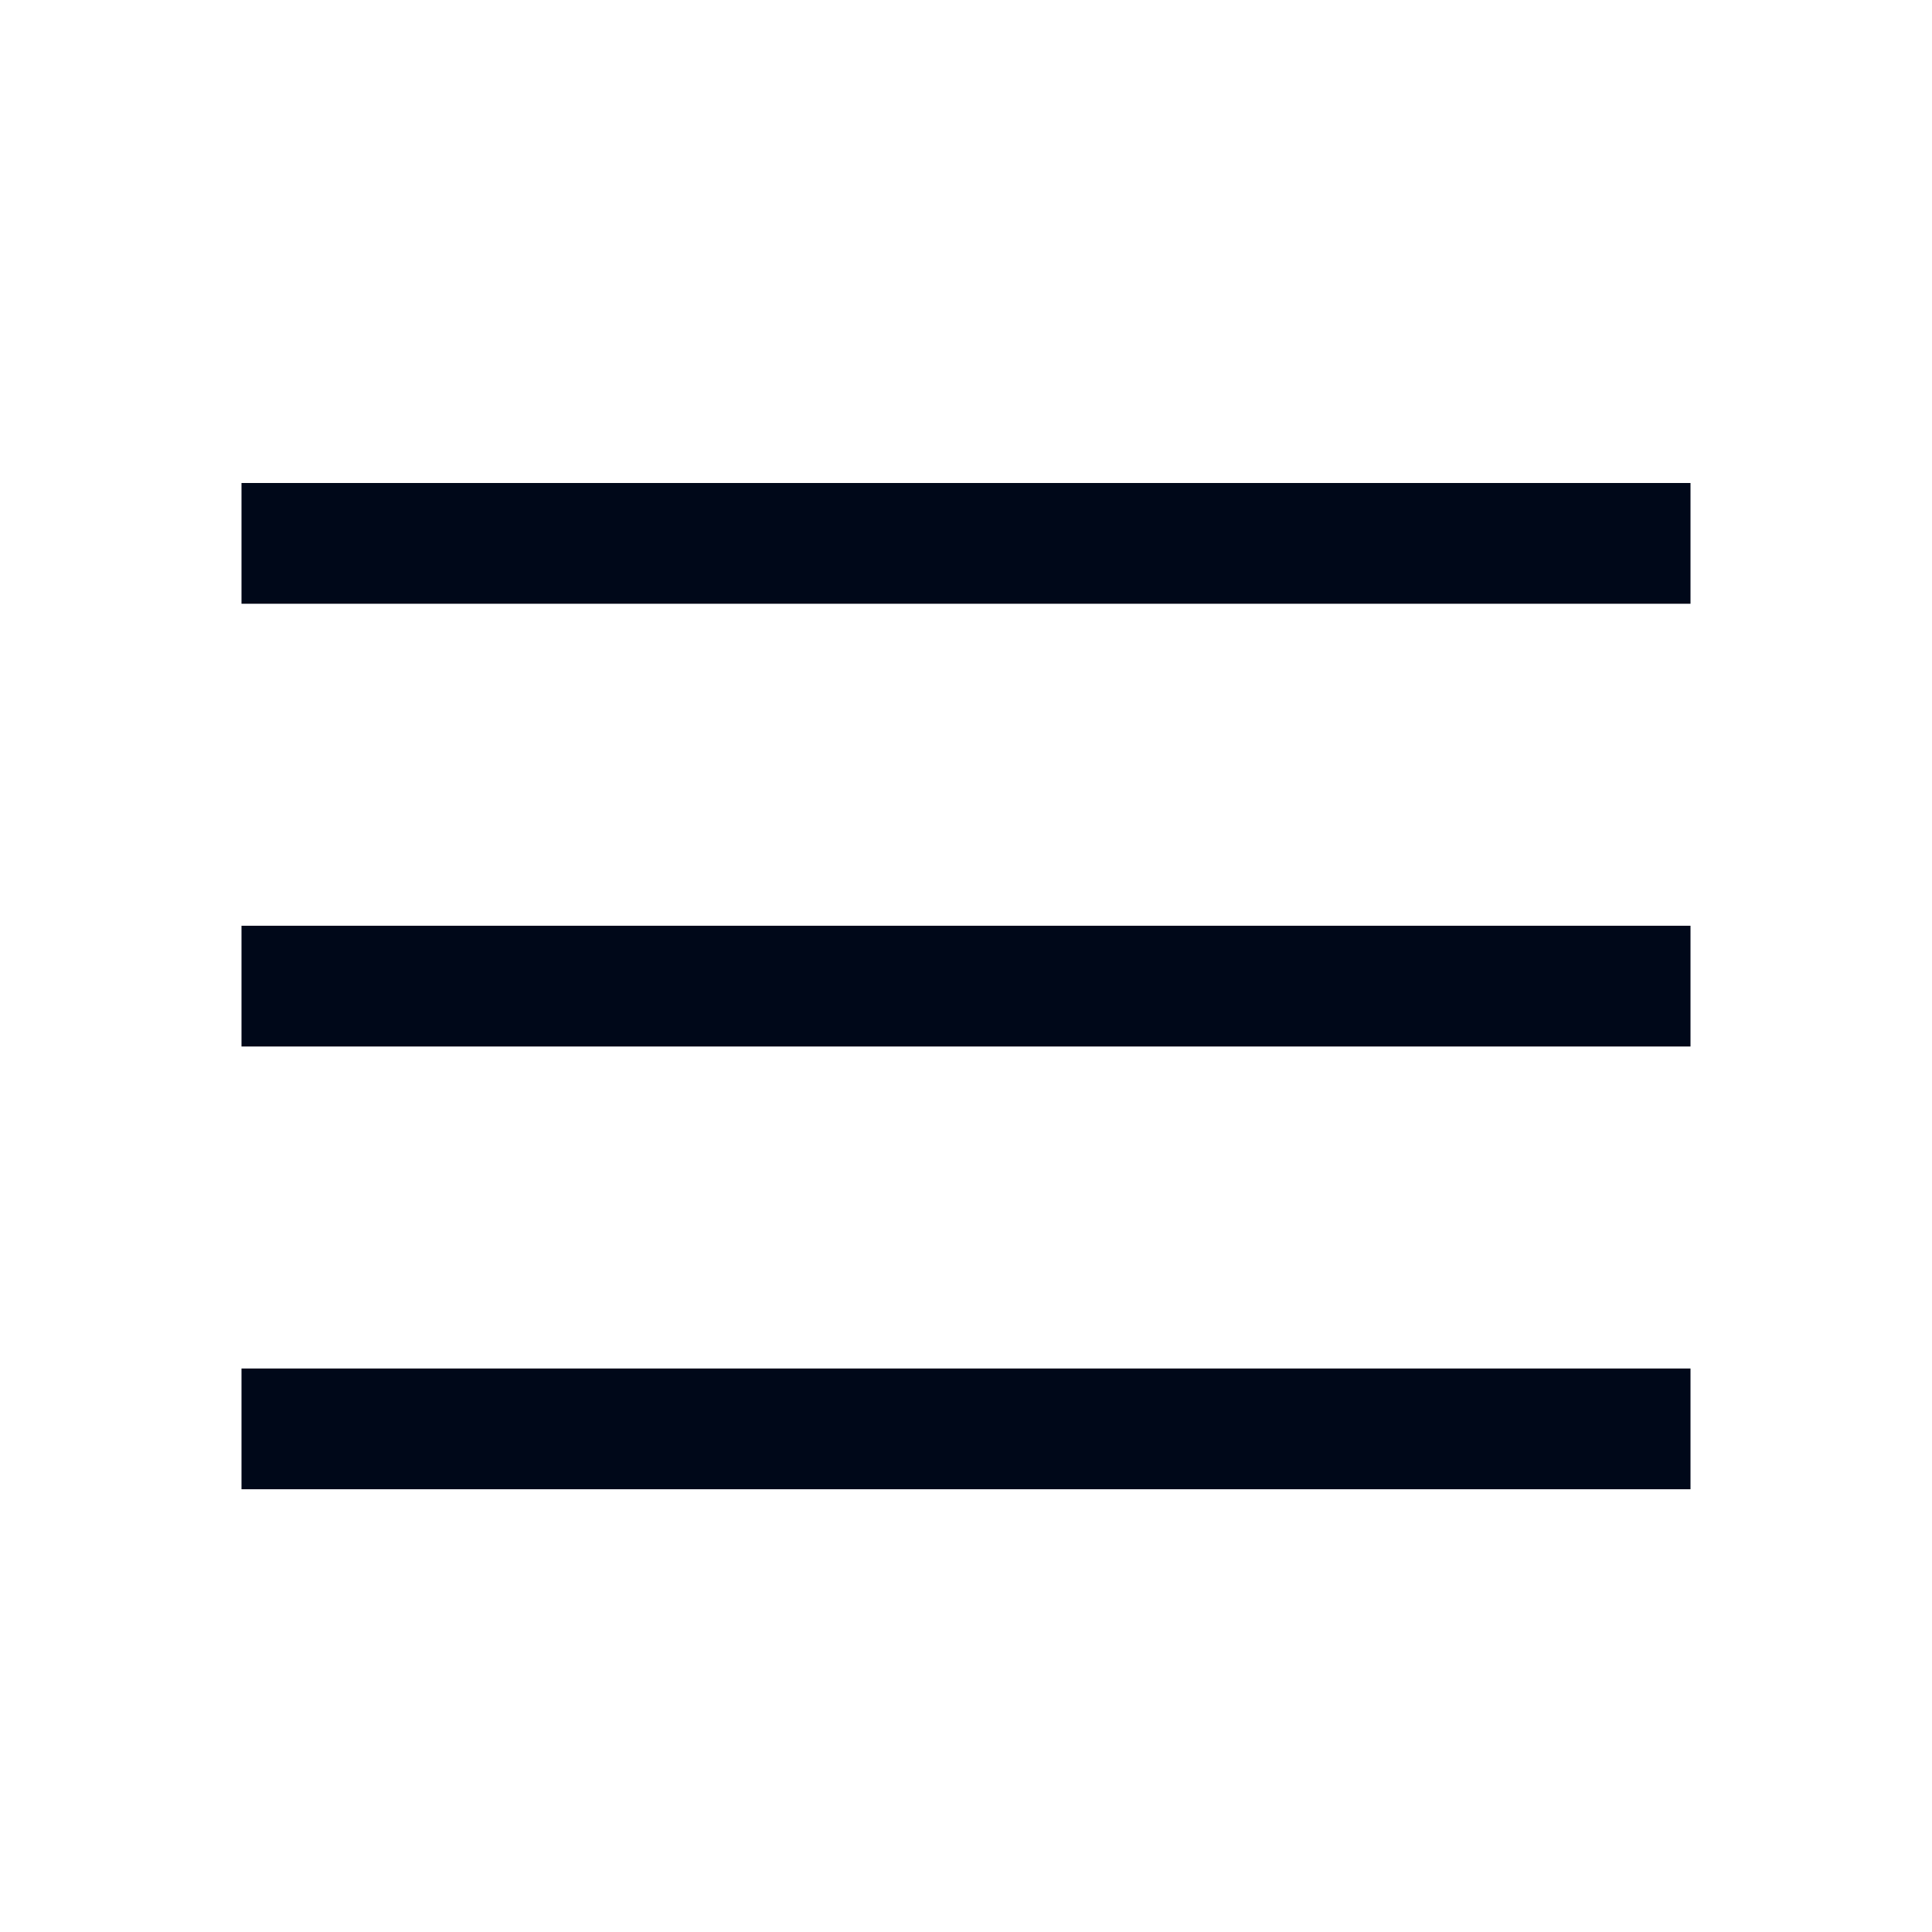 <svg width="24" height="24" viewBox="0 0 24 24" fill="none" xmlns="http://www.w3.org/2000/svg">
<path d="M3 6H21V7.5H3V6Z" fill="#000819"/>
<path d="M3 11.5H21V13H3V11.5Z" fill="#000819"/>
<path d="M3 17H21V18.5H3V17Z" fill="#000819"/>
</svg>

